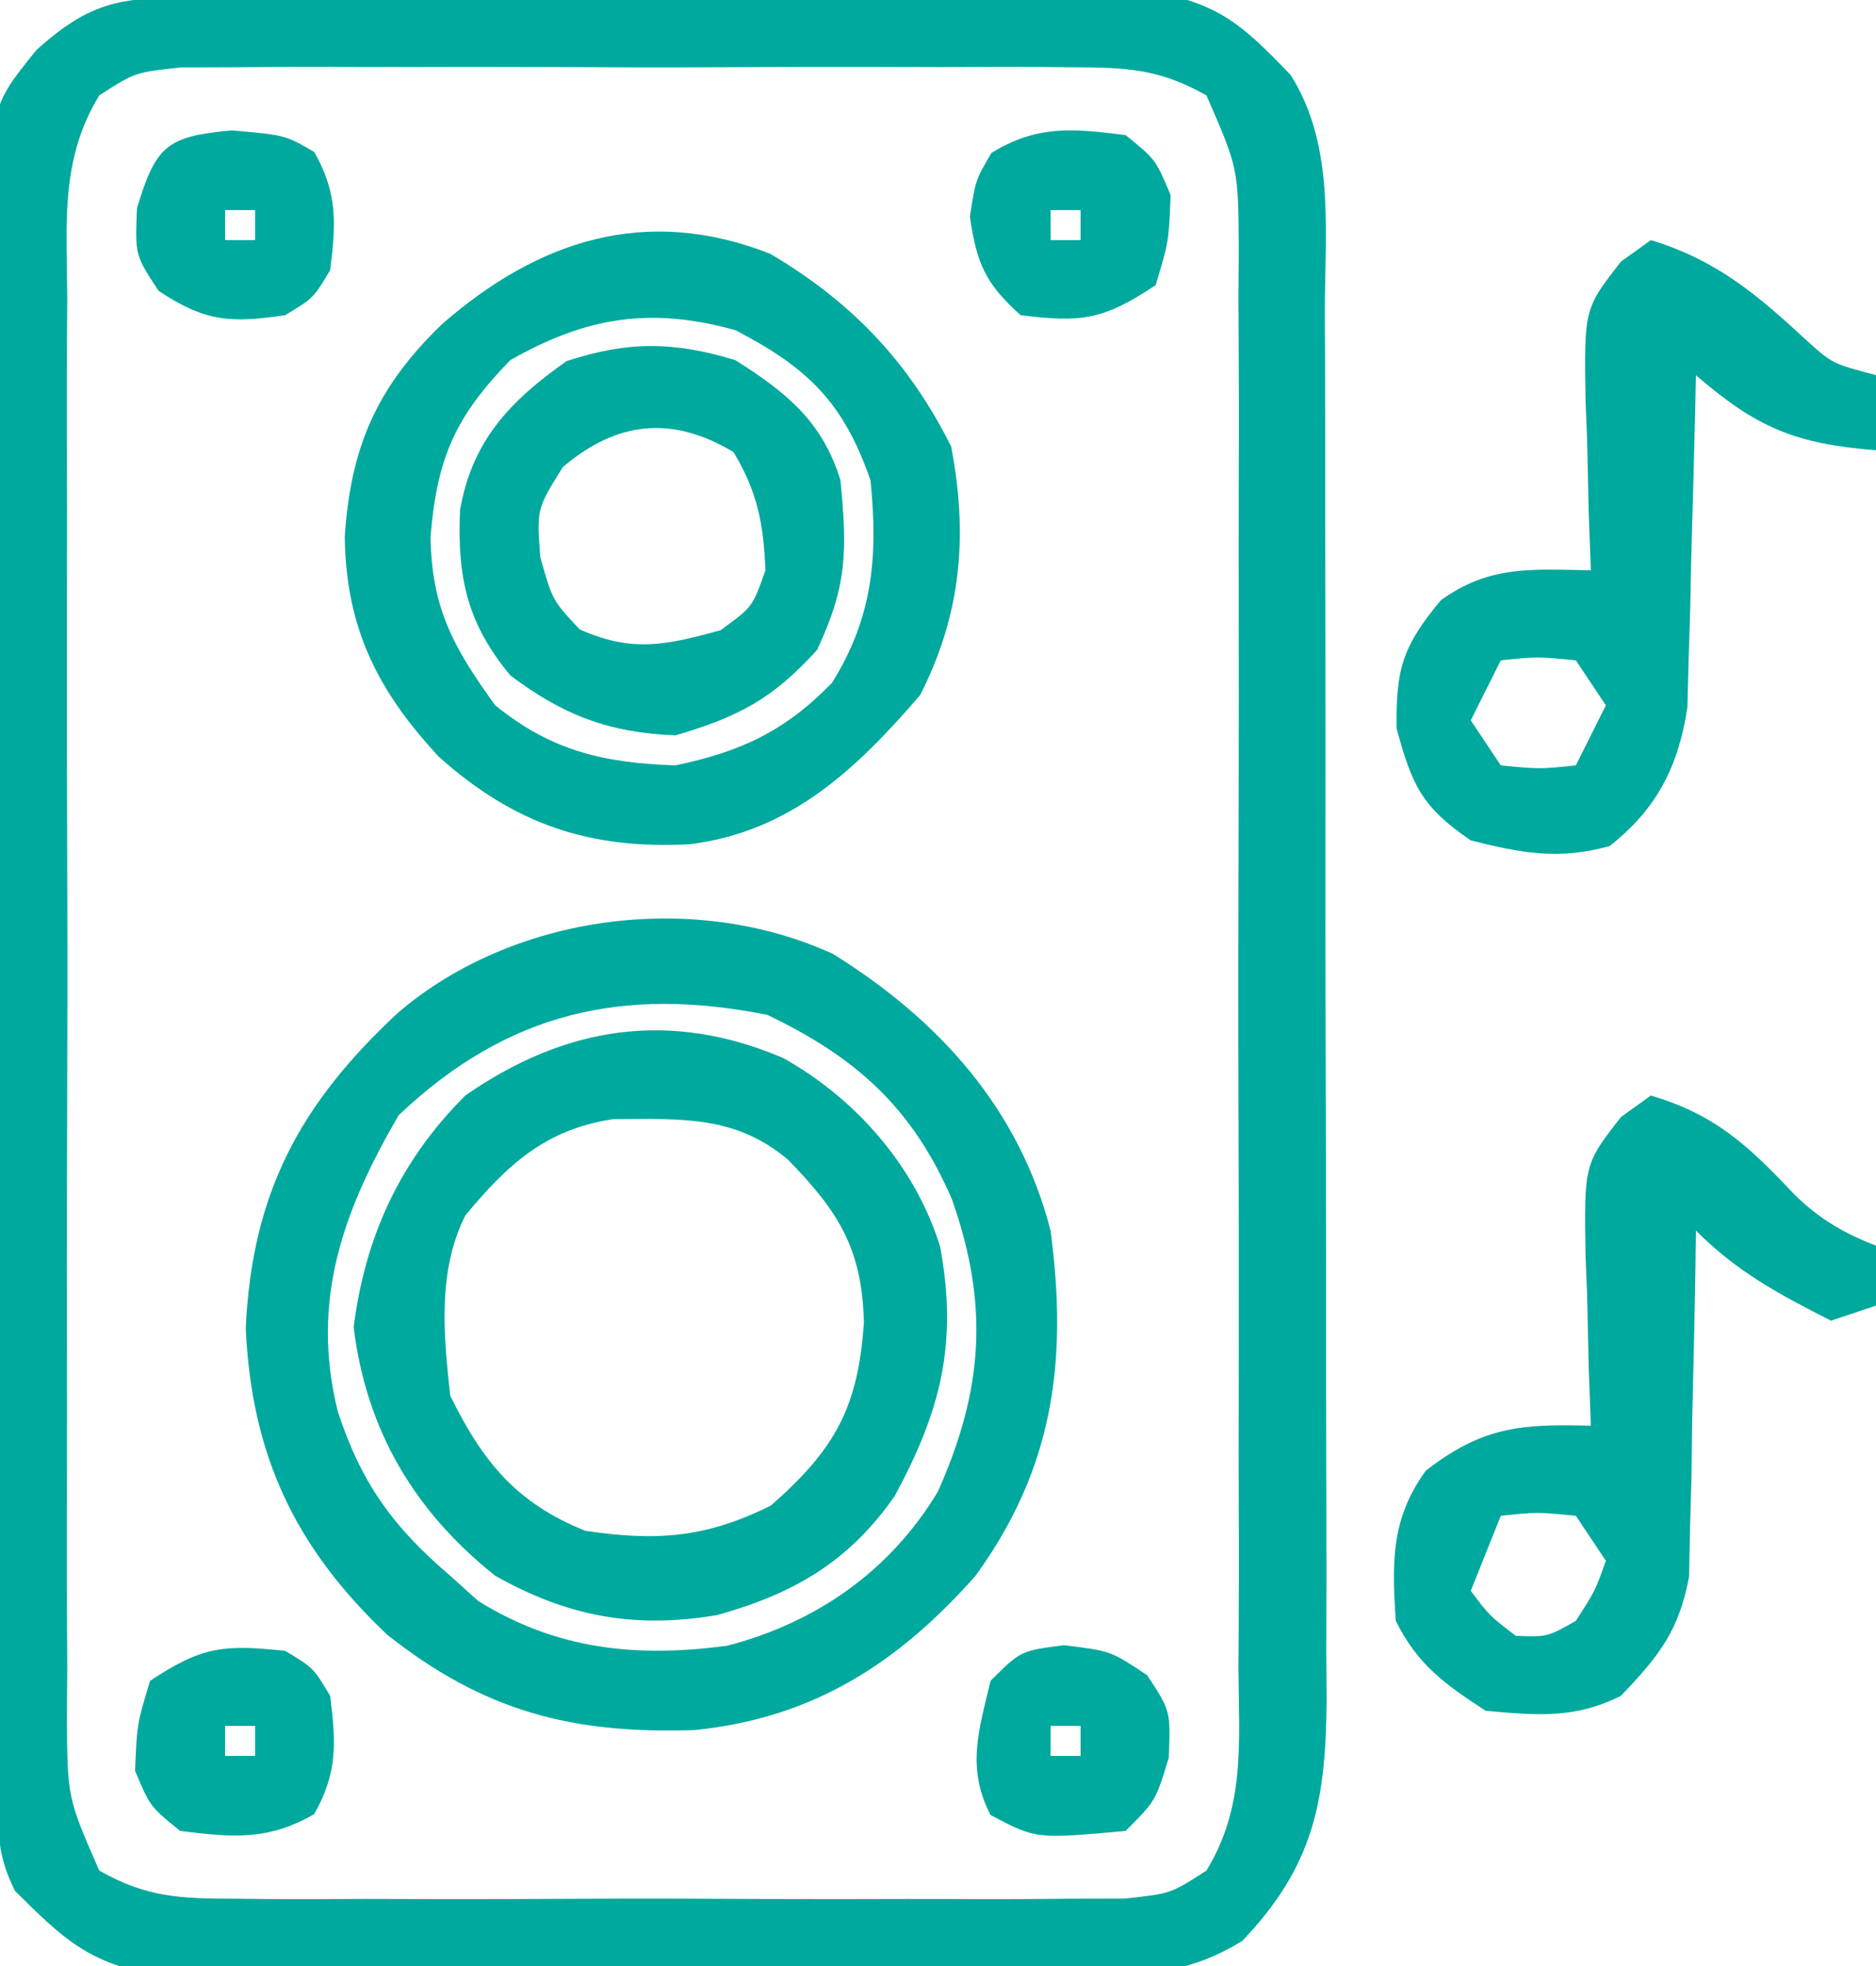 <svg xmlns="http://www.w3.org/2000/svg" width="125" height="131"><path d="M0 0 C0.703 -0.008 1.405 -0.016 2.129 -0.025 C4.46 -0.05 6.79 -0.066 9.12 -0.081 C10.314 -0.089 10.314 -0.089 11.532 -0.097 C15.747 -0.123 19.962 -0.143 24.177 -0.157 C28.526 -0.174 32.875 -0.219 37.224 -0.27 C40.571 -0.303 43.919 -0.315 47.266 -0.32 C48.869 -0.327 50.472 -0.342 52.074 -0.366 C54.322 -0.398 56.568 -0.398 58.816 -0.391 C60.094 -0.399 61.371 -0.407 62.688 -0.415 C67.364 0.402 68.888 1.778 72.167 5.193 C75.113 9.849 74.455 15.523 74.442 20.855 C74.447 21.928 74.452 23.002 74.457 24.108 C74.471 27.656 74.47 31.204 74.468 34.751 C74.472 37.219 74.476 39.686 74.481 42.153 C74.488 47.324 74.488 52.494 74.483 57.665 C74.477 64.29 74.494 70.916 74.517 77.541 C74.532 82.636 74.533 87.731 74.53 92.826 C74.53 95.269 74.535 97.712 74.545 100.155 C74.558 103.57 74.551 106.986 74.539 110.402 C74.547 111.41 74.555 112.419 74.562 113.458 C74.512 120.165 73.724 124.518 68.928 129.535 C65.411 131.647 63.085 131.706 58.993 131.726 C58.29 131.735 57.587 131.744 56.863 131.752 C54.548 131.775 52.235 131.768 49.921 131.759 C48.306 131.765 46.691 131.771 45.075 131.778 C41.694 131.788 38.312 131.784 34.93 131.769 C30.605 131.752 26.28 131.776 21.955 131.811 C18.62 131.833 15.286 131.831 11.951 131.823 C10.357 131.822 8.762 131.829 7.168 131.844 C4.934 131.861 2.703 131.847 0.47 131.824 C-0.798 131.823 -2.067 131.822 -3.374 131.821 C-7.938 130.992 -9.567 129.433 -12.833 126.193 C-14.039 123.78 -13.969 122.247 -13.987 119.551 C-13.996 118.572 -14.004 117.594 -14.013 116.586 C-14.017 115.508 -14.021 114.431 -14.026 113.321 C-14.034 112.189 -14.042 111.057 -14.051 109.891 C-14.076 106.132 -14.092 102.374 -14.106 98.615 C-14.112 97.333 -14.117 96.052 -14.123 94.731 C-14.144 89.346 -14.163 83.96 -14.174 78.575 C-14.19 70.86 -14.224 63.146 -14.281 55.431 C-14.324 49.35 -14.34 43.27 -14.346 37.19 C-14.353 34.604 -14.368 32.019 -14.392 29.434 C-14.424 25.816 -14.424 22.2 -14.417 18.583 C-14.433 17.513 -14.449 16.444 -14.466 15.342 C-14.398 7.237 -14.398 7.237 -11.422 3.544 C-7.437 -0.074 -5.329 0.054 0 0 Z M-7.221 6.552 C-9.819 10.808 -9.389 15.067 -9.351 19.957 C-9.358 21.053 -9.365 22.149 -9.372 23.279 C-9.389 26.907 -9.378 30.534 -9.364 34.162 C-9.367 36.68 -9.371 39.198 -9.376 41.716 C-9.382 46.995 -9.374 52.274 -9.354 57.554 C-9.333 63.655 -9.34 69.755 -9.362 75.856 C-9.382 81.728 -9.38 87.6 -9.368 93.473 C-9.366 95.97 -9.369 98.468 -9.378 100.965 C-9.388 104.453 -9.373 107.941 -9.351 111.429 C-9.359 112.465 -9.367 113.501 -9.375 114.568 C-9.342 119.977 -9.342 119.977 -7.221 124.833 C-4.034 126.648 -1.774 126.701 1.892 126.71 C2.559 126.717 3.226 126.724 3.913 126.732 C6.113 126.749 8.311 126.738 10.511 126.724 C12.042 126.727 13.574 126.731 15.106 126.736 C18.314 126.742 21.521 126.733 24.729 126.714 C28.838 126.692 32.947 126.705 37.056 126.729 C40.218 126.743 43.38 126.738 46.543 126.728 C48.058 126.725 49.573 126.729 51.088 126.738 C53.207 126.748 55.324 126.733 57.442 126.71 C58.647 126.707 59.852 126.704 61.093 126.701 C64.168 126.375 64.168 126.375 66.555 124.833 C69.153 120.578 68.723 116.319 68.685 111.429 C68.692 110.333 68.699 109.237 68.706 108.107 C68.723 104.479 68.712 100.852 68.698 97.224 C68.701 94.706 68.705 92.188 68.71 89.67 C68.716 84.39 68.708 79.111 68.688 73.832 C68.667 67.731 68.674 61.631 68.696 55.53 C68.716 49.658 68.714 43.785 68.702 37.913 C68.7 35.416 68.703 32.918 68.712 30.421 C68.722 26.932 68.707 23.445 68.685 19.957 C68.693 18.921 68.701 17.885 68.709 16.817 C68.676 11.409 68.676 11.409 66.555 6.552 C63.368 4.738 61.108 4.685 57.442 4.675 C56.775 4.668 56.108 4.661 55.421 4.654 C53.221 4.636 51.023 4.648 48.823 4.662 C47.292 4.659 45.76 4.655 44.228 4.65 C41.02 4.644 37.813 4.653 34.605 4.671 C30.496 4.694 26.387 4.681 22.278 4.657 C19.116 4.643 15.954 4.647 12.791 4.658 C11.276 4.66 9.761 4.657 8.246 4.648 C6.127 4.638 4.01 4.653 1.892 4.675 C0.084 4.68 0.084 4.68 -1.759 4.685 C-4.834 5.011 -4.834 5.011 -7.221 6.552 Z " fill="#00A99D" transform="translate(13.833,-0.193)"></path><path d="M0 0 C7.053 4.385 12.406 10.297 14.5 18.438 C15.656 27.127 14.704 34.267 9.5 41.438 C4.3 47.303 -1.329 50.9 -9.168 51.715 C-17.368 51.998 -23.238 50.477 -29.688 45.375 C-35.835 39.567 -38.746 33.404 -39.125 24.938 C-38.714 15.96 -35.53 10.01 -29 3.938 C-21.362 -2.625 -9.324 -4.268 0 0 Z M-28.938 10.75 C-32.623 17.089 -34.825 23.077 -32.996 30.477 C-31.439 35.229 -29.36 38.142 -25.5 41.438 C-24.881 41.994 -24.262 42.551 -23.625 43.125 C-18.346 46.385 -13.083 46.891 -7.062 46.102 C-1.109 44.559 3.829 41.105 7 35.812 C9.991 29.082 10.428 23.451 7.938 16.375 C5.305 10.263 1.567 6.904 -4.375 4.062 C-13.95 2.148 -21.677 3.862 -28.938 10.75 Z " fill="#00A99D" transform="translate(55.5,63.562)"></path><path d="M0 0 C5.419 3.204 9.226 7.183 12.055 12.84 C13.192 18.755 12.736 24.017 9.992 29.402 C5.739 34.345 1.361 38.505 -5.352 39.344 C-12.06 39.7 -17.063 38.008 -22.082 33.512 C-26.135 29.155 -28.273 24.956 -28.348 18.859 C-27.959 12.906 -26.245 8.912 -21.863 4.684 C-15.444 -0.907 -8.292 -3.253 0 0 Z M-17.32 7.09 C-20.984 10.847 -22.196 13.596 -22.633 18.84 C-22.563 23.608 -21.112 26.242 -18.32 30.09 C-14.58 33.122 -11.105 33.928 -6.32 34.09 C-1.934 33.17 0.973 31.814 4.117 28.59 C6.847 24.222 7.196 20.131 6.68 15.09 C4.888 9.914 2.521 7.603 -2.32 5.09 C-7.994 3.514 -12.277 4.217 -17.32 7.09 Z " fill="#00A99D" transform="translate(51.32,16.91)"></path><path d="M0 0 C4.841 2.711 8.793 7.211 10.449 12.555 C11.653 18.999 10.492 23.526 7.422 29.191 C4.362 33.581 0.679 35.703 -4.422 37.121 C-9.907 38.038 -14.346 37.229 -19.188 34.5 C-24.595 30.199 -27.786 24.773 -28.625 17.938 C-27.852 11.864 -25.521 6.833 -21.188 2.5 C-14.523 -2.135 -7.545 -3.219 0 0 Z M-21.188 10.5 C-23.044 14.212 -22.636 18.448 -22.188 22.5 C-20.024 26.906 -17.776 29.664 -13.188 31.5 C-8.45 32.211 -5.129 31.971 -0.812 29.812 C3.462 26.047 4.988 23.297 5.375 17.625 C5.25 12.7 3.701 10.248 0.32 6.777 C-3.213 3.784 -6.886 4.057 -11.348 4.074 C-15.808 4.743 -18.378 7.09 -21.188 10.5 Z " fill="#00A99D" transform="translate(52.188,70.5)"></path><path d="M0 0 C4.336 1.275 6.565 3.413 9.574 6.602 C11.219 8.215 12.853 9.174 15 10 C15 11.32 15 12.64 15 14 C14.01 14.33 13.02 14.66 12 15 C8.51 13.224 5.758 11.758 3 9 C2.991 9.761 2.981 10.523 2.972 11.307 C2.918 14.768 2.834 18.227 2.75 21.688 C2.729 23.485 2.729 23.485 2.707 25.318 C2.675 26.475 2.643 27.632 2.609 28.824 C2.578 30.419 2.578 30.419 2.546 32.046 C1.876 35.668 0.526 37.365 -2 40 C-5.1 41.55 -7.579 41.29 -11 41 C-13.753 39.204 -15.526 37.947 -17 35 C-17.254 31.112 -17.328 28.215 -15 25 C-11.225 22.064 -8.683 21.871 -4 22 C-4.046 20.747 -4.093 19.494 -4.141 18.203 C-4.178 16.552 -4.215 14.901 -4.25 13.25 C-4.284 12.425 -4.317 11.6 -4.352 10.75 C-4.451 4.577 -4.451 4.577 -1.984 1.422 C-1.33 0.953 -0.675 0.483 0 0 Z M-10 28 C-10.66 29.65 -11.32 31.3 -12 33 C-10.772 34.646 -10.772 34.646 -9 36 C-6.889 36.076 -6.889 36.076 -5 35 C-3.716 33.016 -3.716 33.016 -3 31 C-3.66 30.01 -4.32 29.02 -5 28 C-7.584 27.75 -7.584 27.75 -10 28 Z " fill="#00A99D" transform="translate(110,73)"></path><path d="M0 0 C4.359 1.321 7.076 3.629 10.352 6.66 C12.073 8.22 12.073 8.22 15 9 C15 10.65 15 12.3 15 14 C9.616 13.578 7.052 12.499 3 9 C2.985 9.731 2.971 10.462 2.956 11.216 C2.881 14.54 2.785 17.864 2.688 21.188 C2.665 22.338 2.642 23.488 2.619 24.674 C2.584 25.786 2.548 26.897 2.512 28.043 C2.486 29.064 2.459 30.085 2.432 31.137 C1.839 35.067 0.394 37.904 -2.75 40.375 C-6.141 41.317 -8.61 40.848 -12 40 C-15.249 37.777 -15.896 36.38 -16.938 32.562 C-17.008 28.556 -16.532 27.056 -14 24 C-10.749 21.646 -7.91 21.941 -4 22 C-4.046 20.747 -4.093 19.494 -4.141 18.203 C-4.178 16.552 -4.215 14.901 -4.25 13.25 C-4.284 12.425 -4.317 11.6 -4.352 10.75 C-4.451 4.577 -4.451 4.577 -1.984 1.422 C-1.33 0.953 -0.675 0.483 0 0 Z M-10 28 C-10.66 29.32 -11.32 30.64 -12 32 C-11.01 33.485 -11.01 33.485 -10 35 C-7.416 35.25 -7.416 35.25 -5 35 C-4.34 33.68 -3.68 32.36 -3 31 C-3.66 30.01 -4.32 29.02 -5 28 C-7.584 27.75 -7.584 27.75 -10 28 Z " fill="#00A99D" transform="translate(110,16)"></path><path d="M0 0 C3.406 2.147 5.81 4.104 7 8 C7.455 12.697 7.455 15.035 5.438 19.312 C2.479 22.574 0.216 23.764 -4 25 C-8.41 24.824 -11.485 23.66 -15 21 C-17.867 17.54 -18.543 14.495 -18.348 9.992 C-17.535 5.333 -14.995 2.701 -11.25 0.062 C-7.146 -1.279 -4.12 -1.257 0 0 Z M-11.5 7.125 C-13.241 9.921 -13.241 9.921 -13 13.125 C-12.188 16.009 -12.188 16.009 -10.375 17.938 C-6.887 19.498 -4.636 18.992 -1 18 C1.148 16.442 1.148 16.442 2 14 C1.873 10.89 1.48 8.799 -0.125 6.125 C-4.257 3.646 -7.922 4.084 -11.5 7.125 Z " fill="#00A99D" transform="translate(49,24)"></path><path d="M0 0 C1.875 1.125 1.875 1.125 3 3 C3.39 6.118 3.504 8.11 1.938 10.875 C-1.141 12.662 -3.529 12.434 -7 12 C-9 10.375 -9 10.375 -10 8 C-9.875 4.875 -9.875 4.875 -9 2 C-5.531 -0.313 -4.078 -0.425 0 0 Z M-4 5 C-4 5.66 -4 6.32 -4 7 C-3.34 7 -2.68 7 -2 7 C-2 6.34 -2 5.68 -2 5 C-2.66 5 -3.32 5 -4 5 Z " fill="#00A99D" transform="translate(19,110)"></path><path d="M0 0 C3.562 0.312 3.562 0.312 5.5 1.438 C7.067 4.202 6.952 6.194 6.562 9.312 C5.438 11.188 5.438 11.188 3.562 12.312 C-0.09 12.857 -1.781 12.75 -4.875 10.688 C-6.438 8.312 -6.438 8.312 -6.312 5.188 C-5.051 1.041 -4.362 0.397 0 0 Z M-0.438 5.312 C-0.438 5.973 -0.438 6.633 -0.438 7.312 C0.223 7.312 0.882 7.312 1.562 7.312 C1.562 6.652 1.562 5.992 1.562 5.312 C0.902 5.312 0.242 5.312 -0.438 5.312 Z " fill="#00A99D" transform="translate(15.438,8.688)"></path><path d="M0 0 C3.125 0.375 3.125 0.375 5.562 2 C7.125 4.375 7.125 4.375 7 7.5 C6.125 10.375 6.125 10.375 4.125 12.375 C-1.852 12.918 -1.852 12.918 -4.875 11.312 C-6.491 8.181 -5.662 5.703 -4.875 2.375 C-2.875 0.375 -2.875 0.375 0 0 Z M-0.875 5.375 C-0.875 6.035 -0.875 6.695 -0.875 7.375 C-0.215 7.375 0.445 7.375 1.125 7.375 C1.125 6.715 1.125 6.055 1.125 5.375 C0.465 5.375 -0.195 5.375 -0.875 5.375 Z " fill="#00A99D" transform="translate(70.875,109.625)"></path><path d="M0 0 C2 1.625 2 1.625 3 4 C2.875 7.125 2.875 7.125 2 10 C-1.47 12.314 -2.918 12.51 -7 12 C-9.352 9.883 -9.918 8.56 -10.375 5.438 C-10 3 -10 3 -8.938 1.188 C-5.874 -0.69 -3.498 -0.437 0 0 Z M-5 5 C-5 5.66 -5 6.32 -5 7 C-4.34 7 -3.68 7 -3 7 C-3 6.34 -3 5.68 -3 5 C-3.66 5 -4.32 5 -5 5 Z " fill="#00A99D" transform="translate(75,9)"></path></svg>